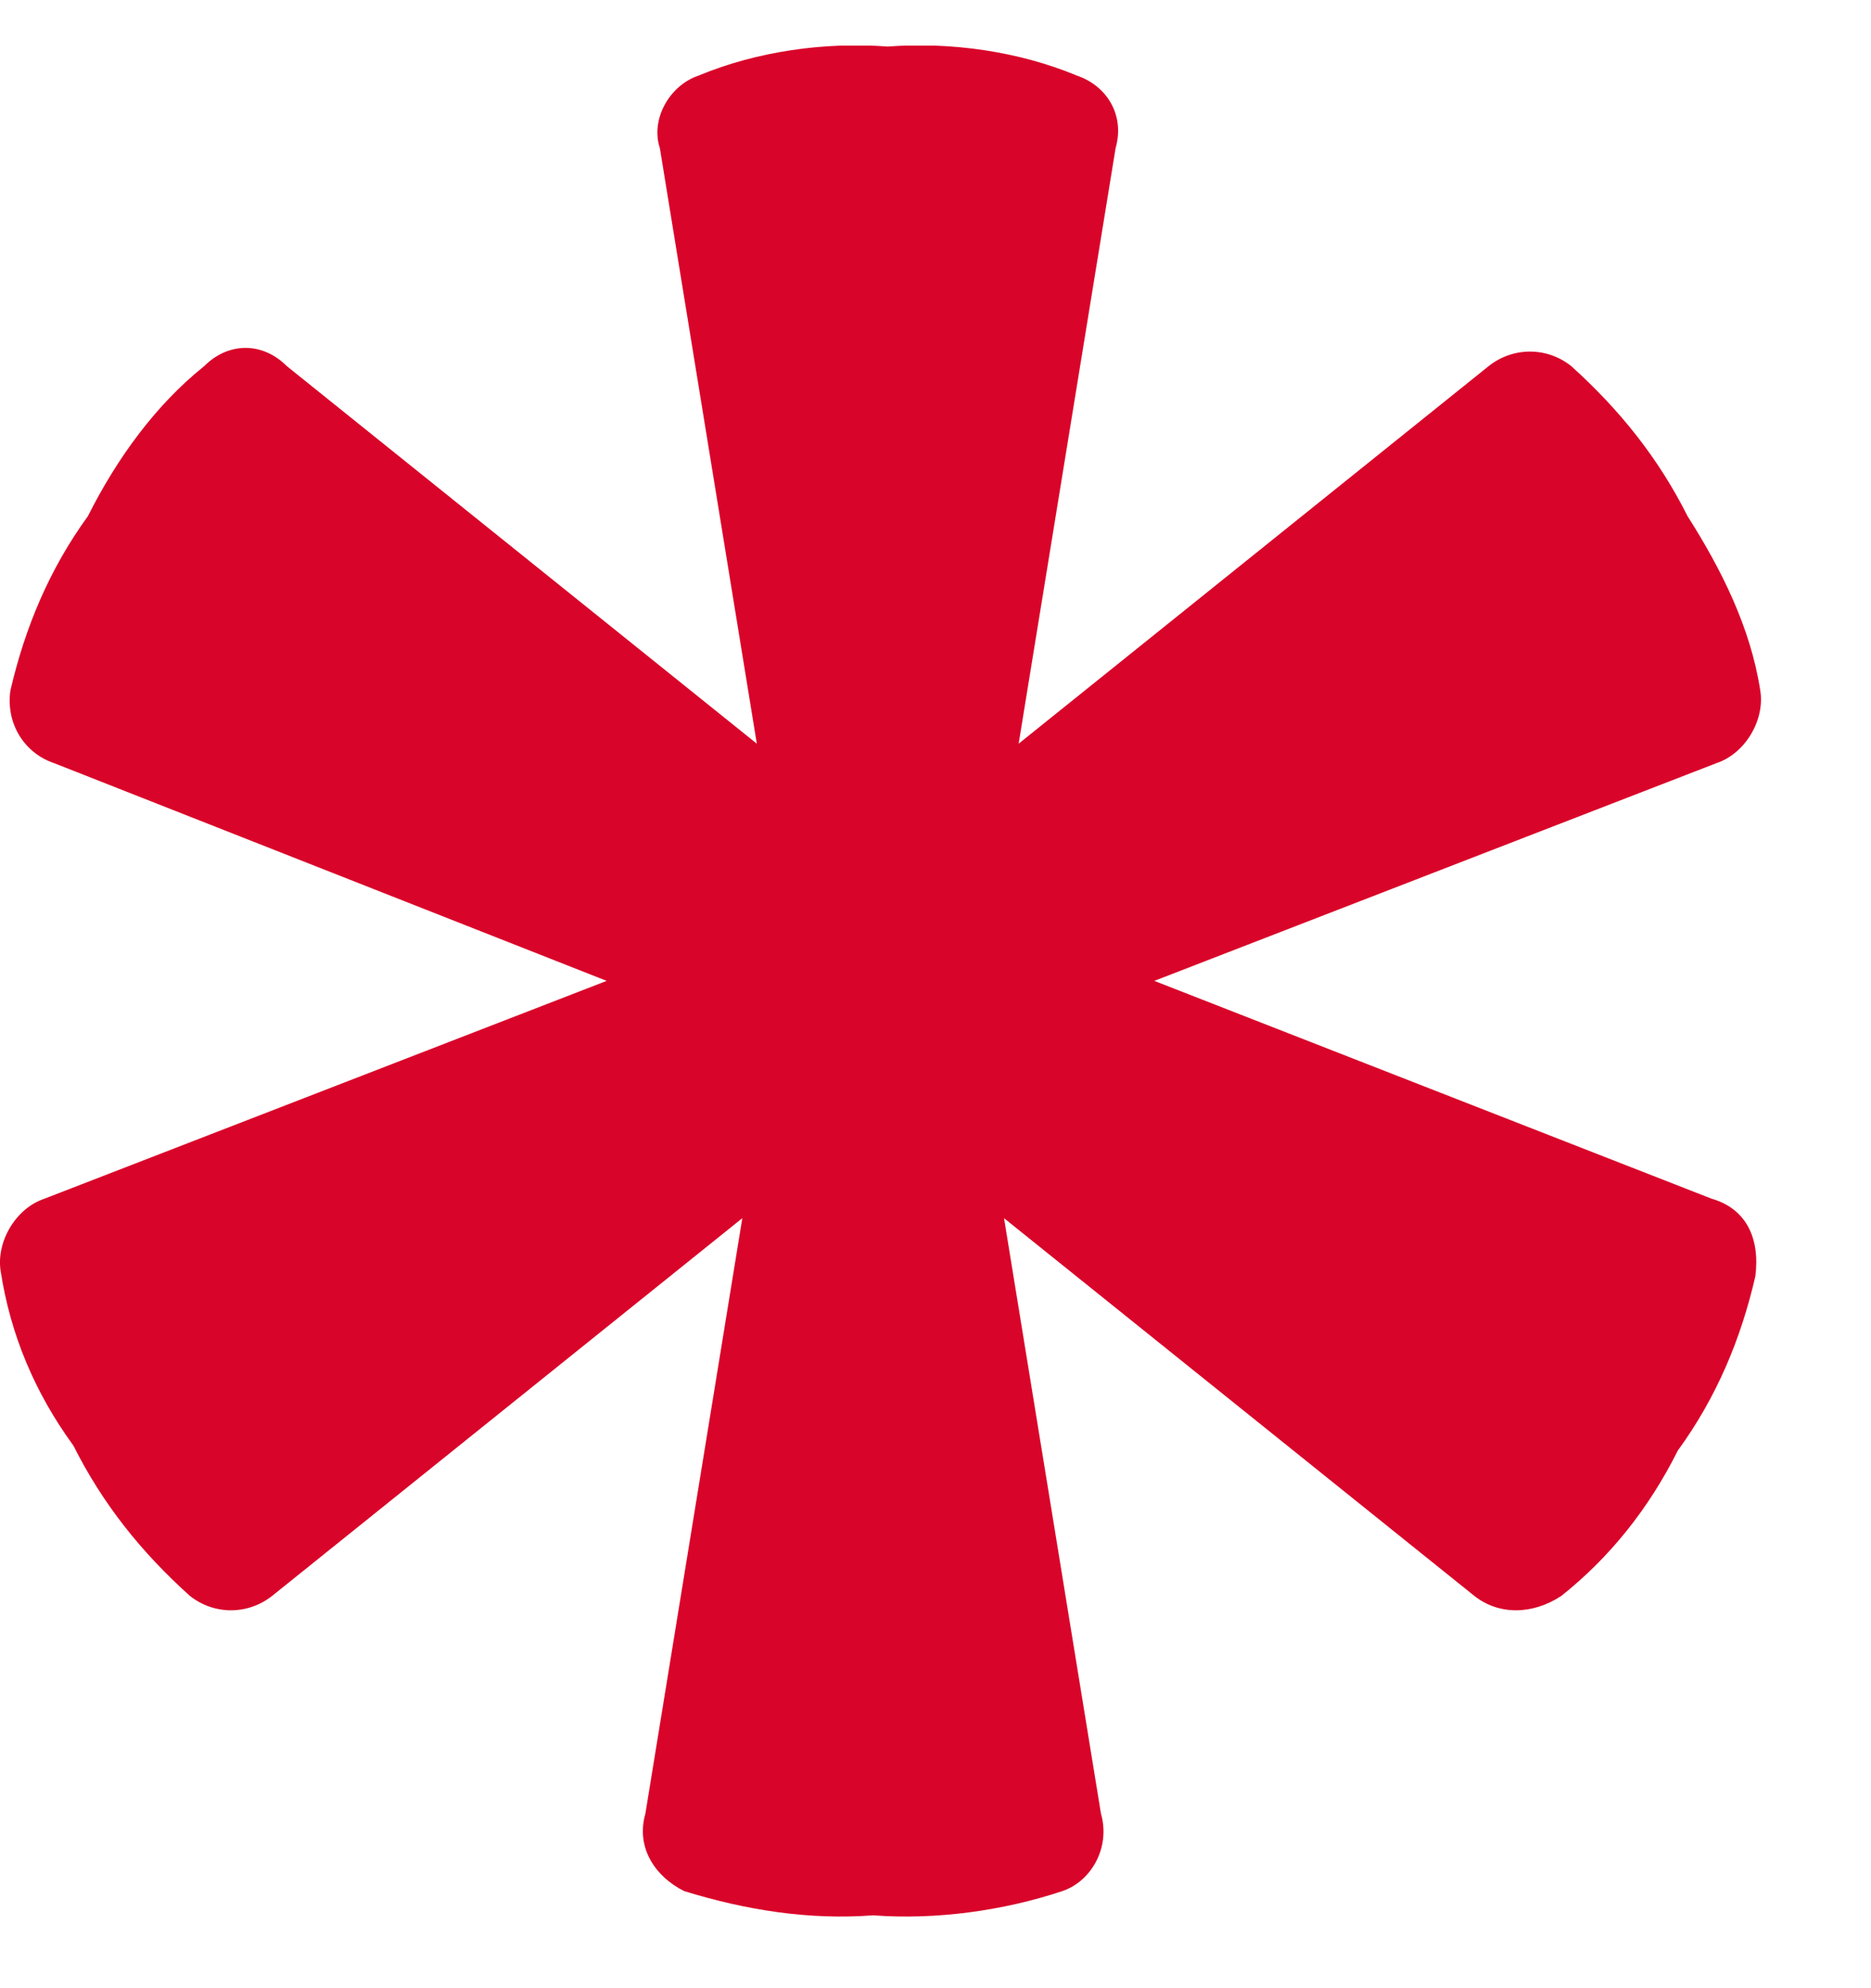 <svg width="16" height="17" viewBox="0 0 16 17" fill="none" xmlns="http://www.w3.org/2000/svg">
<g clip-path="url(#clip0_723_672)">
<g clip-path="url(#clip1_723_672)">
<path d="M14.638 10.25L9.871 8.387L14.679 6.525C14.928 6.442 15.094 6.152 15.053 5.904C14.97 5.366 14.721 4.869 14.431 4.413C14.182 3.917 13.85 3.503 13.436 3.13C13.229 2.965 12.939 2.965 12.731 3.13L8.711 6.359L9.54 1.267C9.623 0.977 9.457 0.729 9.208 0.646C8.711 0.439 8.13 0.357 7.592 0.398C7.053 0.357 6.472 0.439 5.975 0.646C5.726 0.729 5.561 1.019 5.643 1.267L6.472 6.359L2.452 3.13C2.245 2.923 1.954 2.923 1.747 3.13C1.333 3.461 1.001 3.917 0.752 4.413C0.421 4.869 0.214 5.366 0.089 5.904C0.048 6.193 0.214 6.442 0.462 6.525L5.188 8.387L0.379 10.25C0.131 10.333 -0.035 10.623 0.006 10.871C0.089 11.409 0.296 11.906 0.628 12.361C0.877 12.858 1.208 13.272 1.623 13.645C1.83 13.81 2.12 13.81 2.328 13.645L6.348 10.416L5.519 15.508C5.436 15.797 5.602 16.046 5.851 16.17C6.39 16.336 6.928 16.418 7.467 16.377C8.006 16.418 8.586 16.336 9.084 16.17C9.332 16.087 9.498 15.797 9.415 15.508L8.586 10.416L12.607 13.645C12.814 13.81 13.104 13.81 13.353 13.645C13.768 13.314 14.099 12.9 14.348 12.403C14.679 11.948 14.887 11.451 15.011 10.913C15.053 10.582 14.928 10.333 14.638 10.25Z" fill="#D90429"/>
</g>
</g>
<defs>
<clipPath id="clip0_723_672">
<rect width="16" height="16" fill="white" transform="translate(0 0.39)"/>
</clipPath>
<clipPath id="clip1_723_672">
<rect width="16" height="16" fill="white" transform="translate(0 0.39)"/>
</clipPath>
</defs>
</svg>
